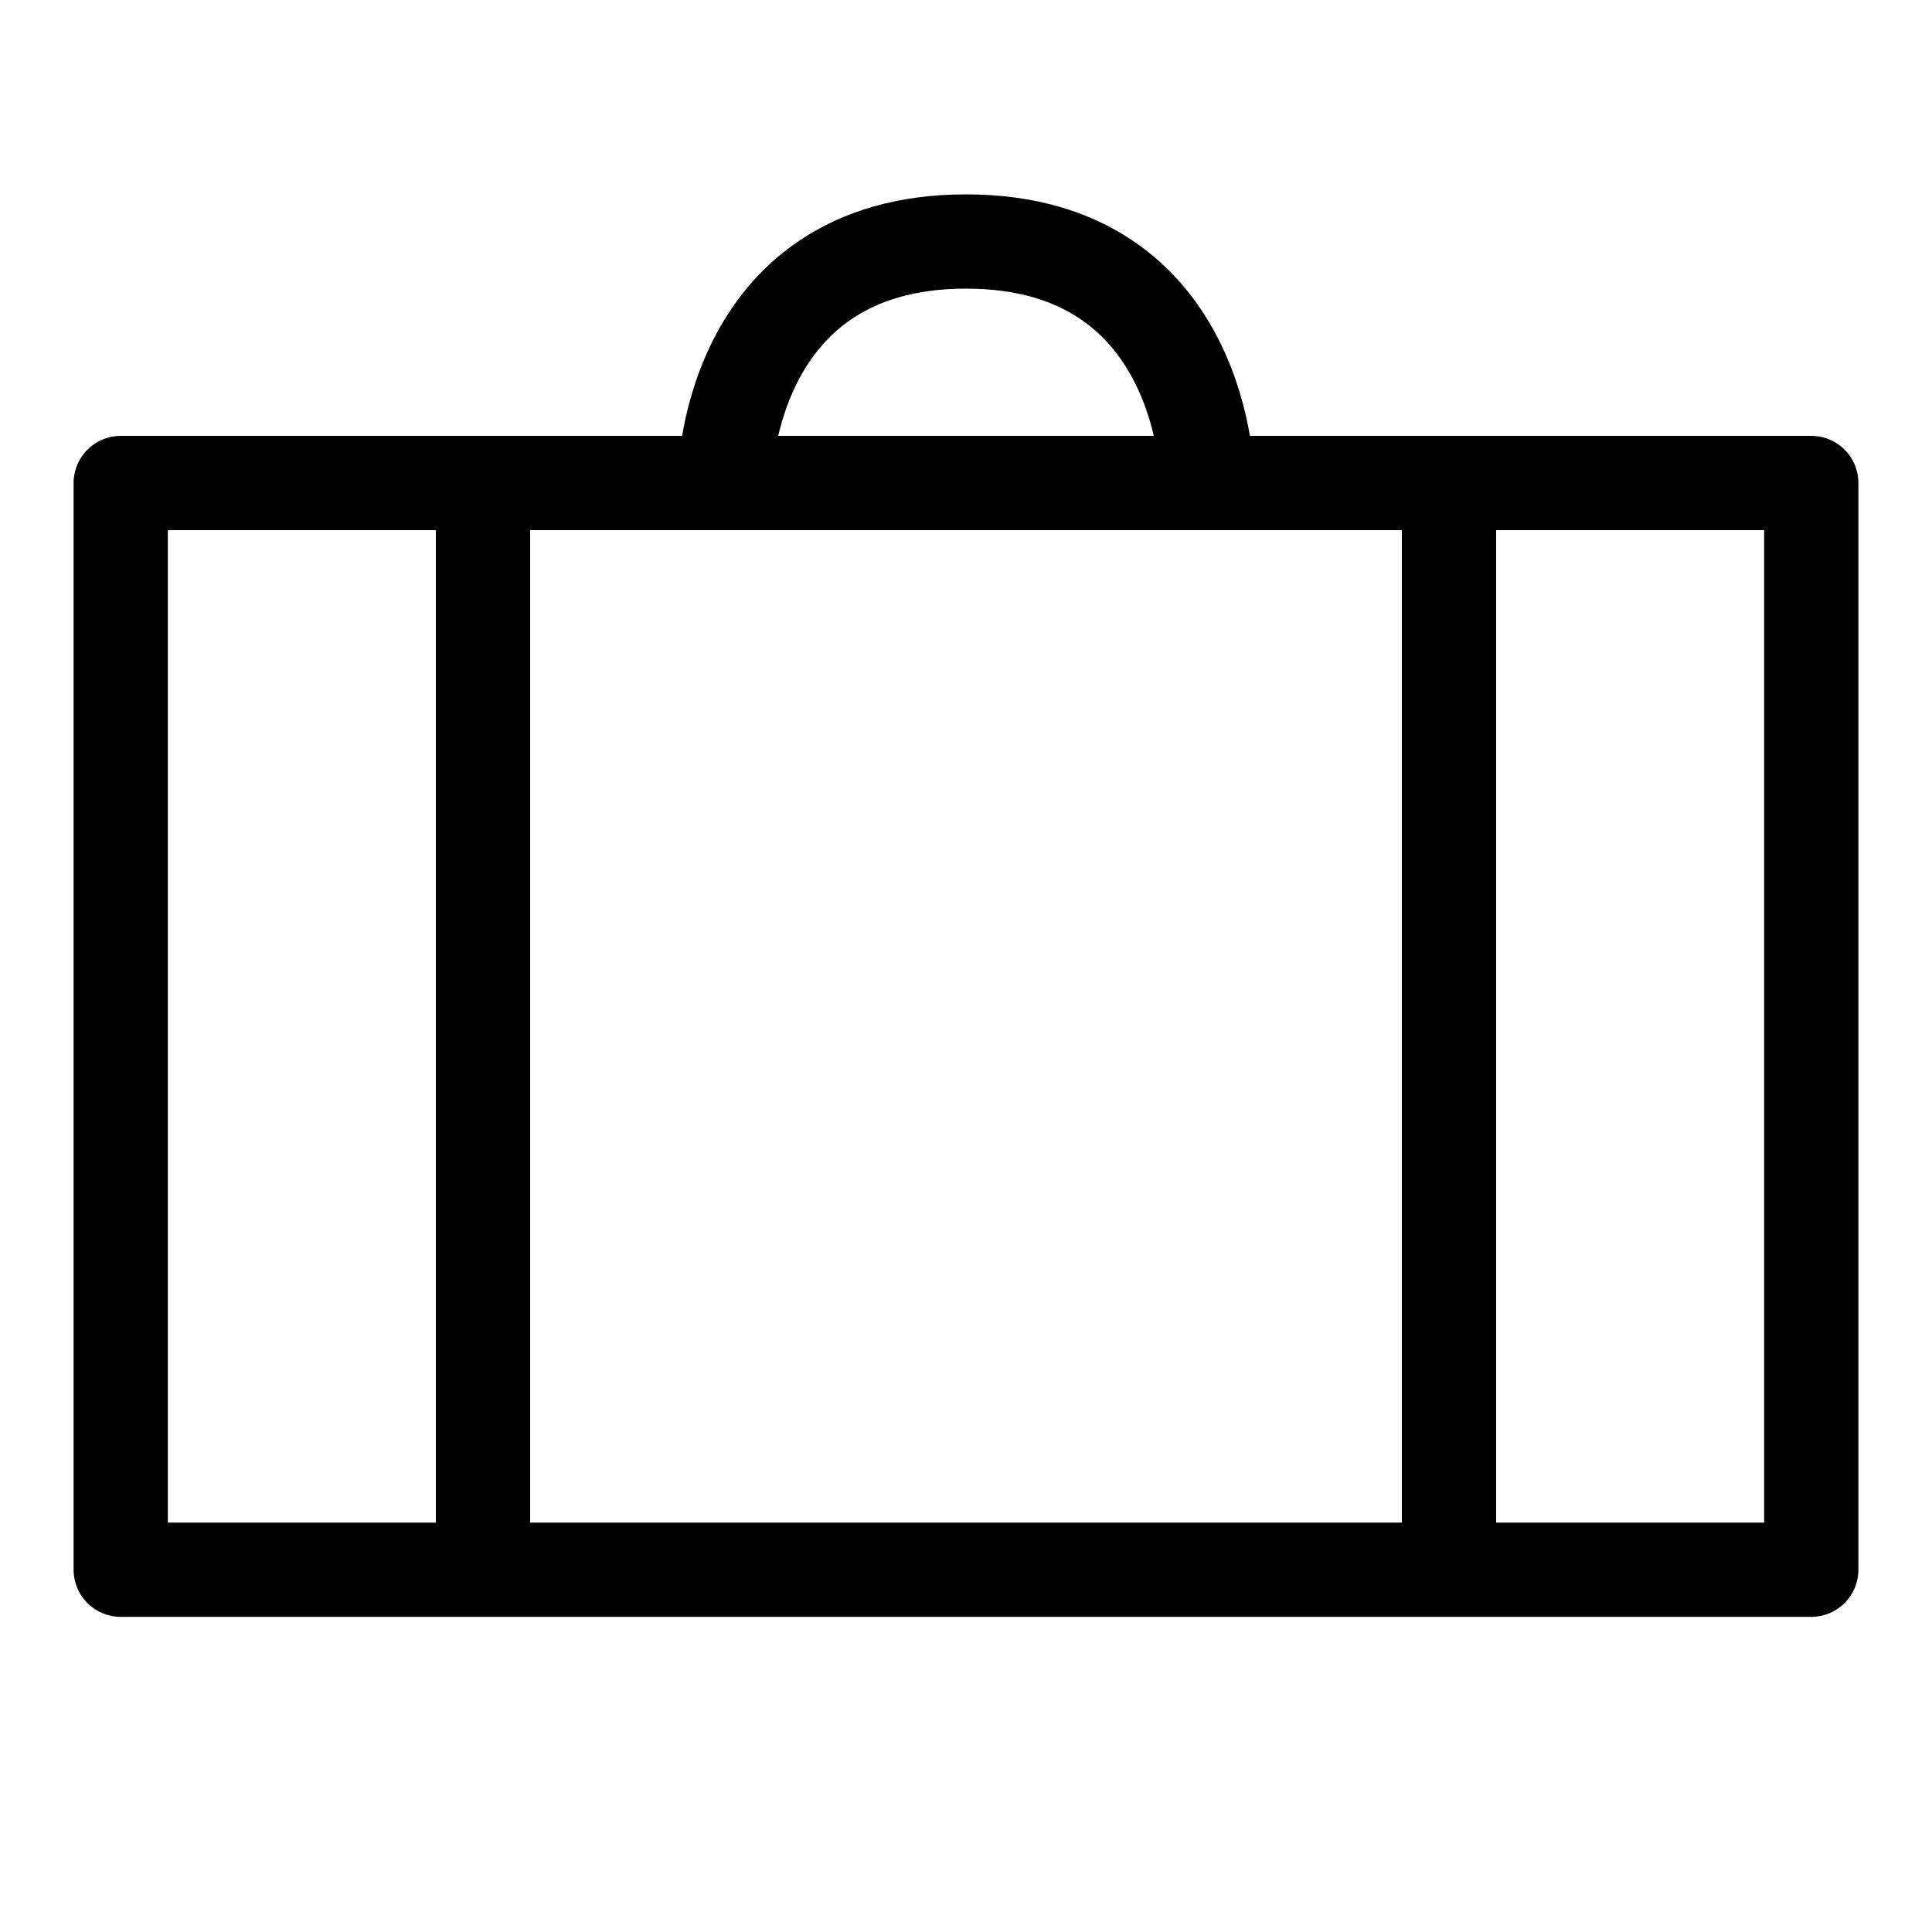 <svg width="41" height="41" viewBox="0 0 41 41" fill="none" xmlns="http://www.w3.org/2000/svg">
<path d="M25.625 10.25C25.625 10.25 25.625 5.125 20.5 5.125C15.375 5.125 15.375 10.25 15.375 10.25M10.25 33.312V10.25M30.75 33.312V10.25M38.438 10.25H2.562V33.312H38.438V10.25Z" stroke="black" stroke-width="2" stroke-linecap="round" stroke-linejoin="round"/>
</svg>
